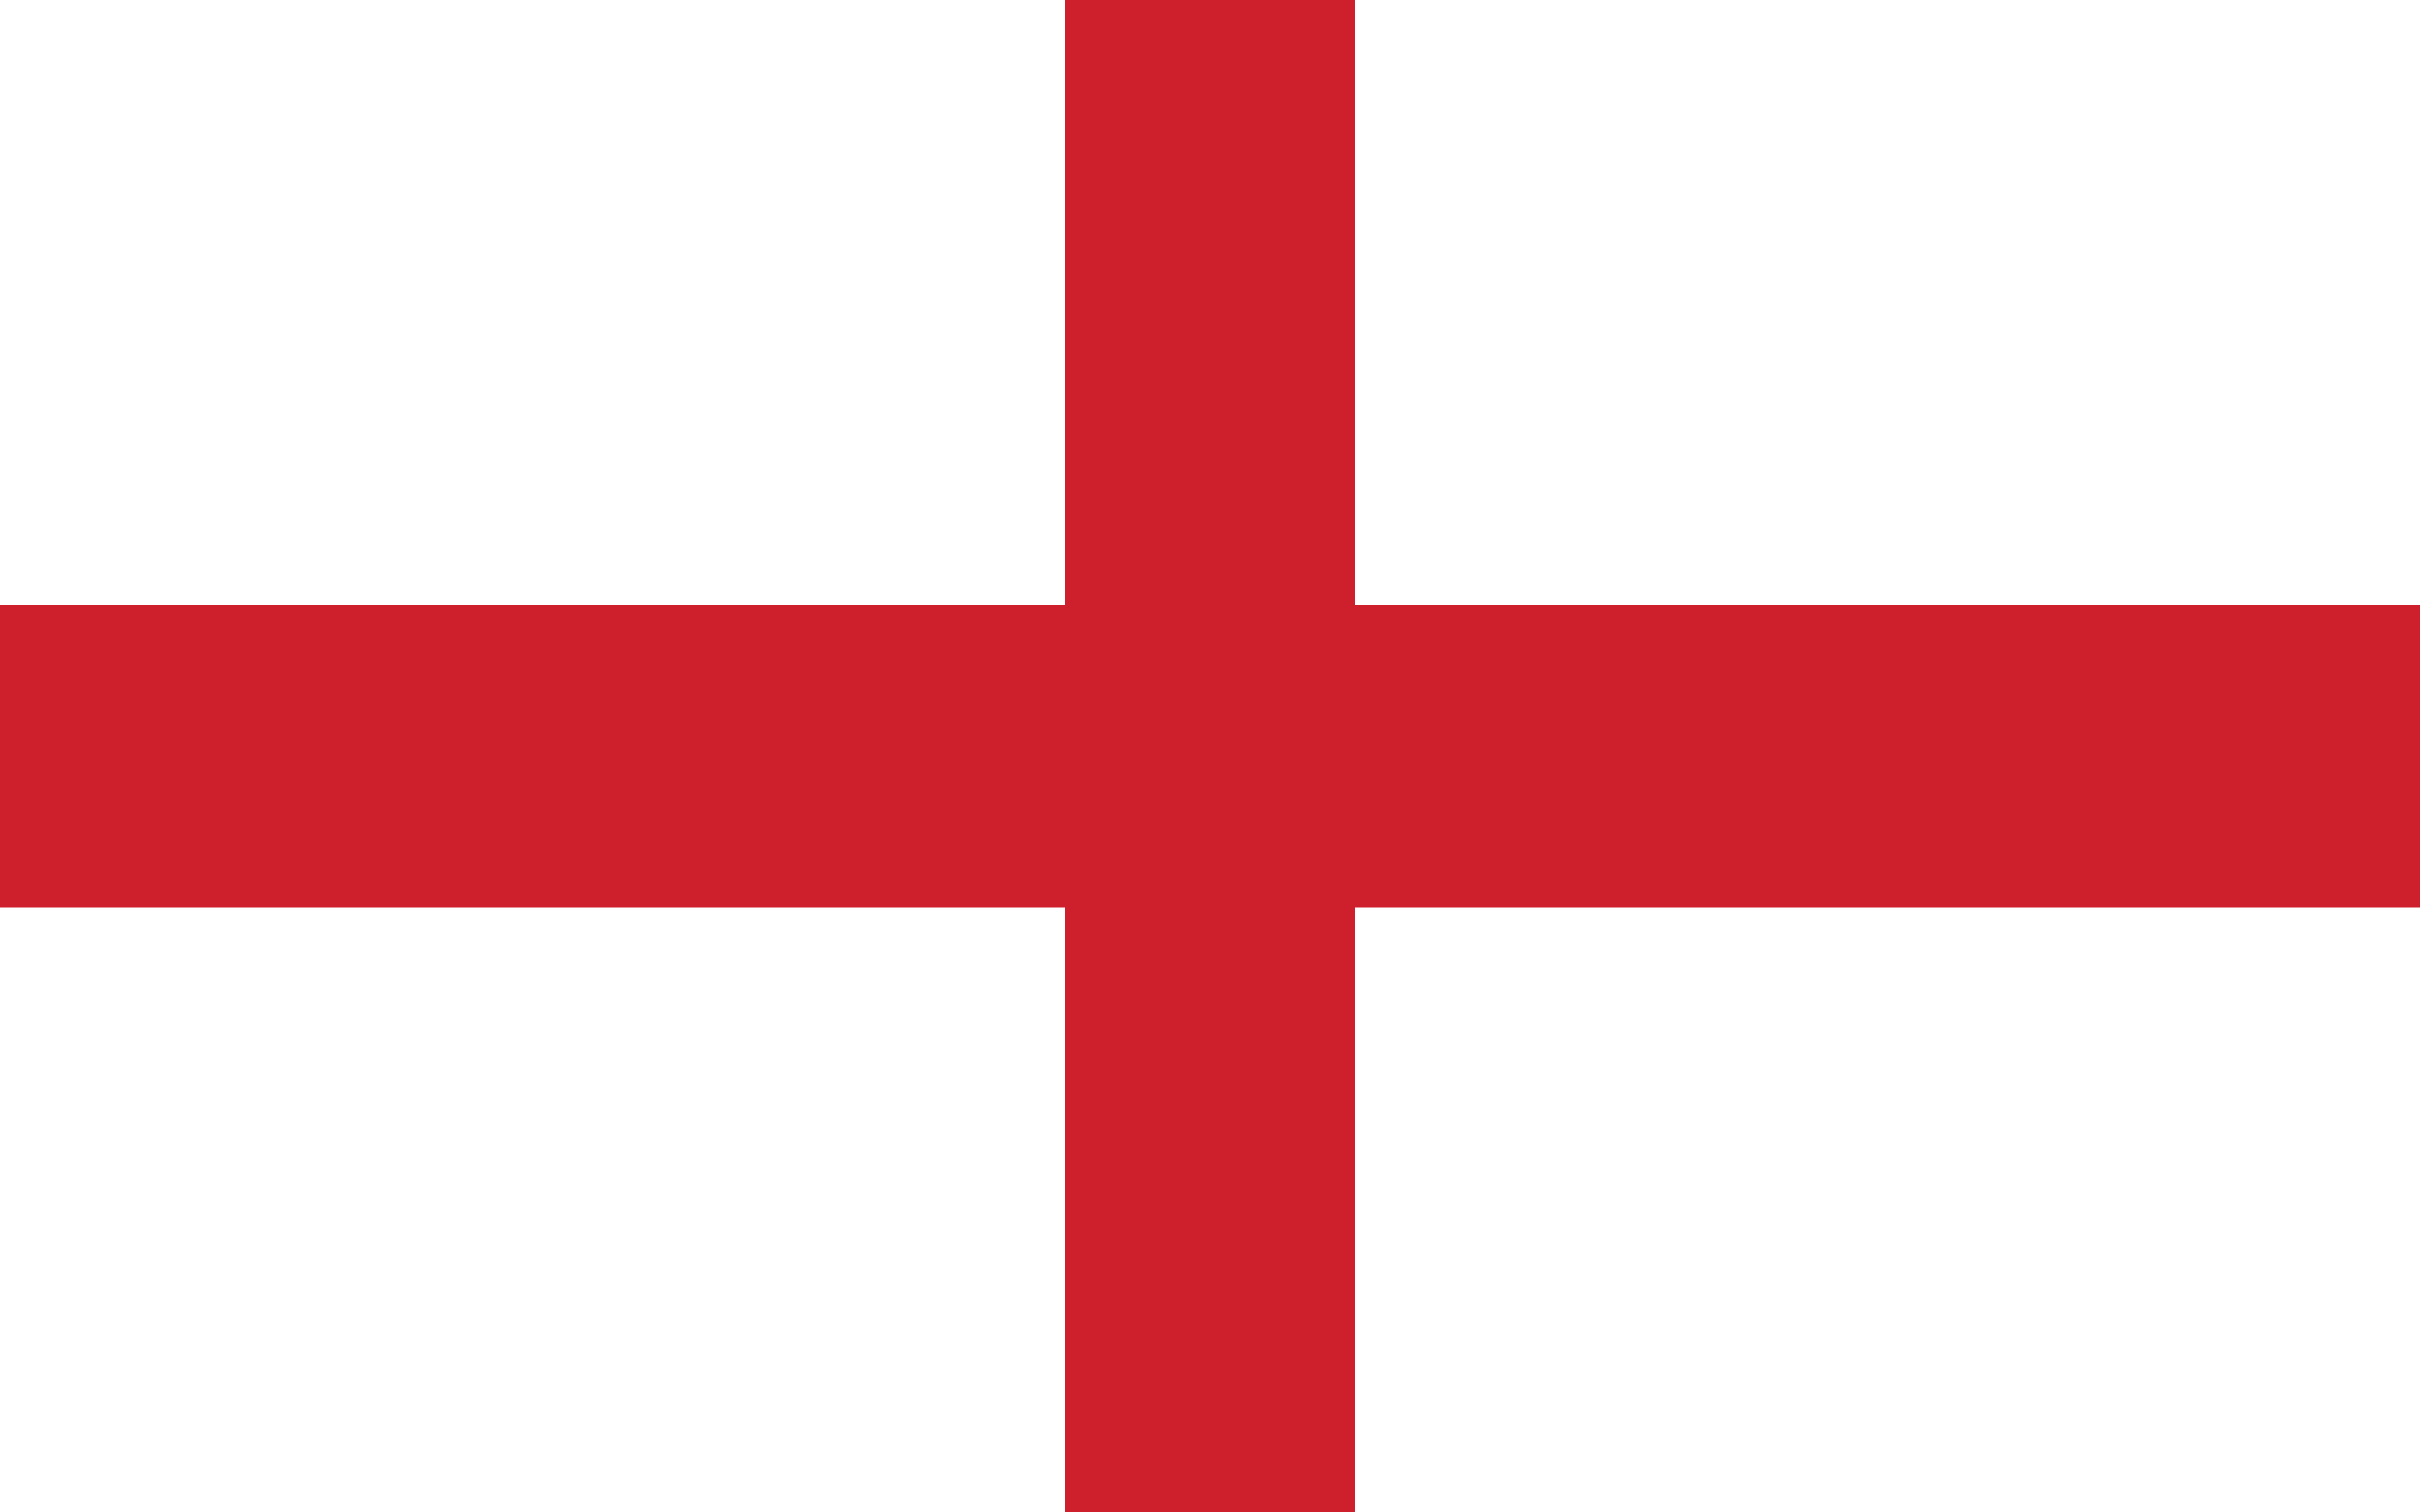 <?xml version="1.0" encoding="utf-8"?>
<!-- Generator: Adobe Illustrator 26.0.1, SVG Export Plug-In . SVG Version: 6.00 Build 0)  -->
<svg version="1.1" id="Ebene_1" xmlns="http://www.w3.org/2000/svg" xmlns:xlink="http://www.w3.org/1999/xlink" x="0px" y="0px"
	 viewBox="0 0 800 500" style="enable-background:new 0 0 800 500;" xml:space="preserve">
<style type="text/css">
	.st0{fill:#FFFFFF;}
	.st1{fill:#CD202C;}
</style>
<path class="st0" d="M0,0h800v500H0"/>
<g>
	<path d="M0,250h800 M400,0v500"/>
	<polygon class="st1" points="448,500 352,500 352,300 0,300 0,200 352,200 352,0 448,0 448,200 800,200 800,300 448,300 	"/>
</g>
</svg>
